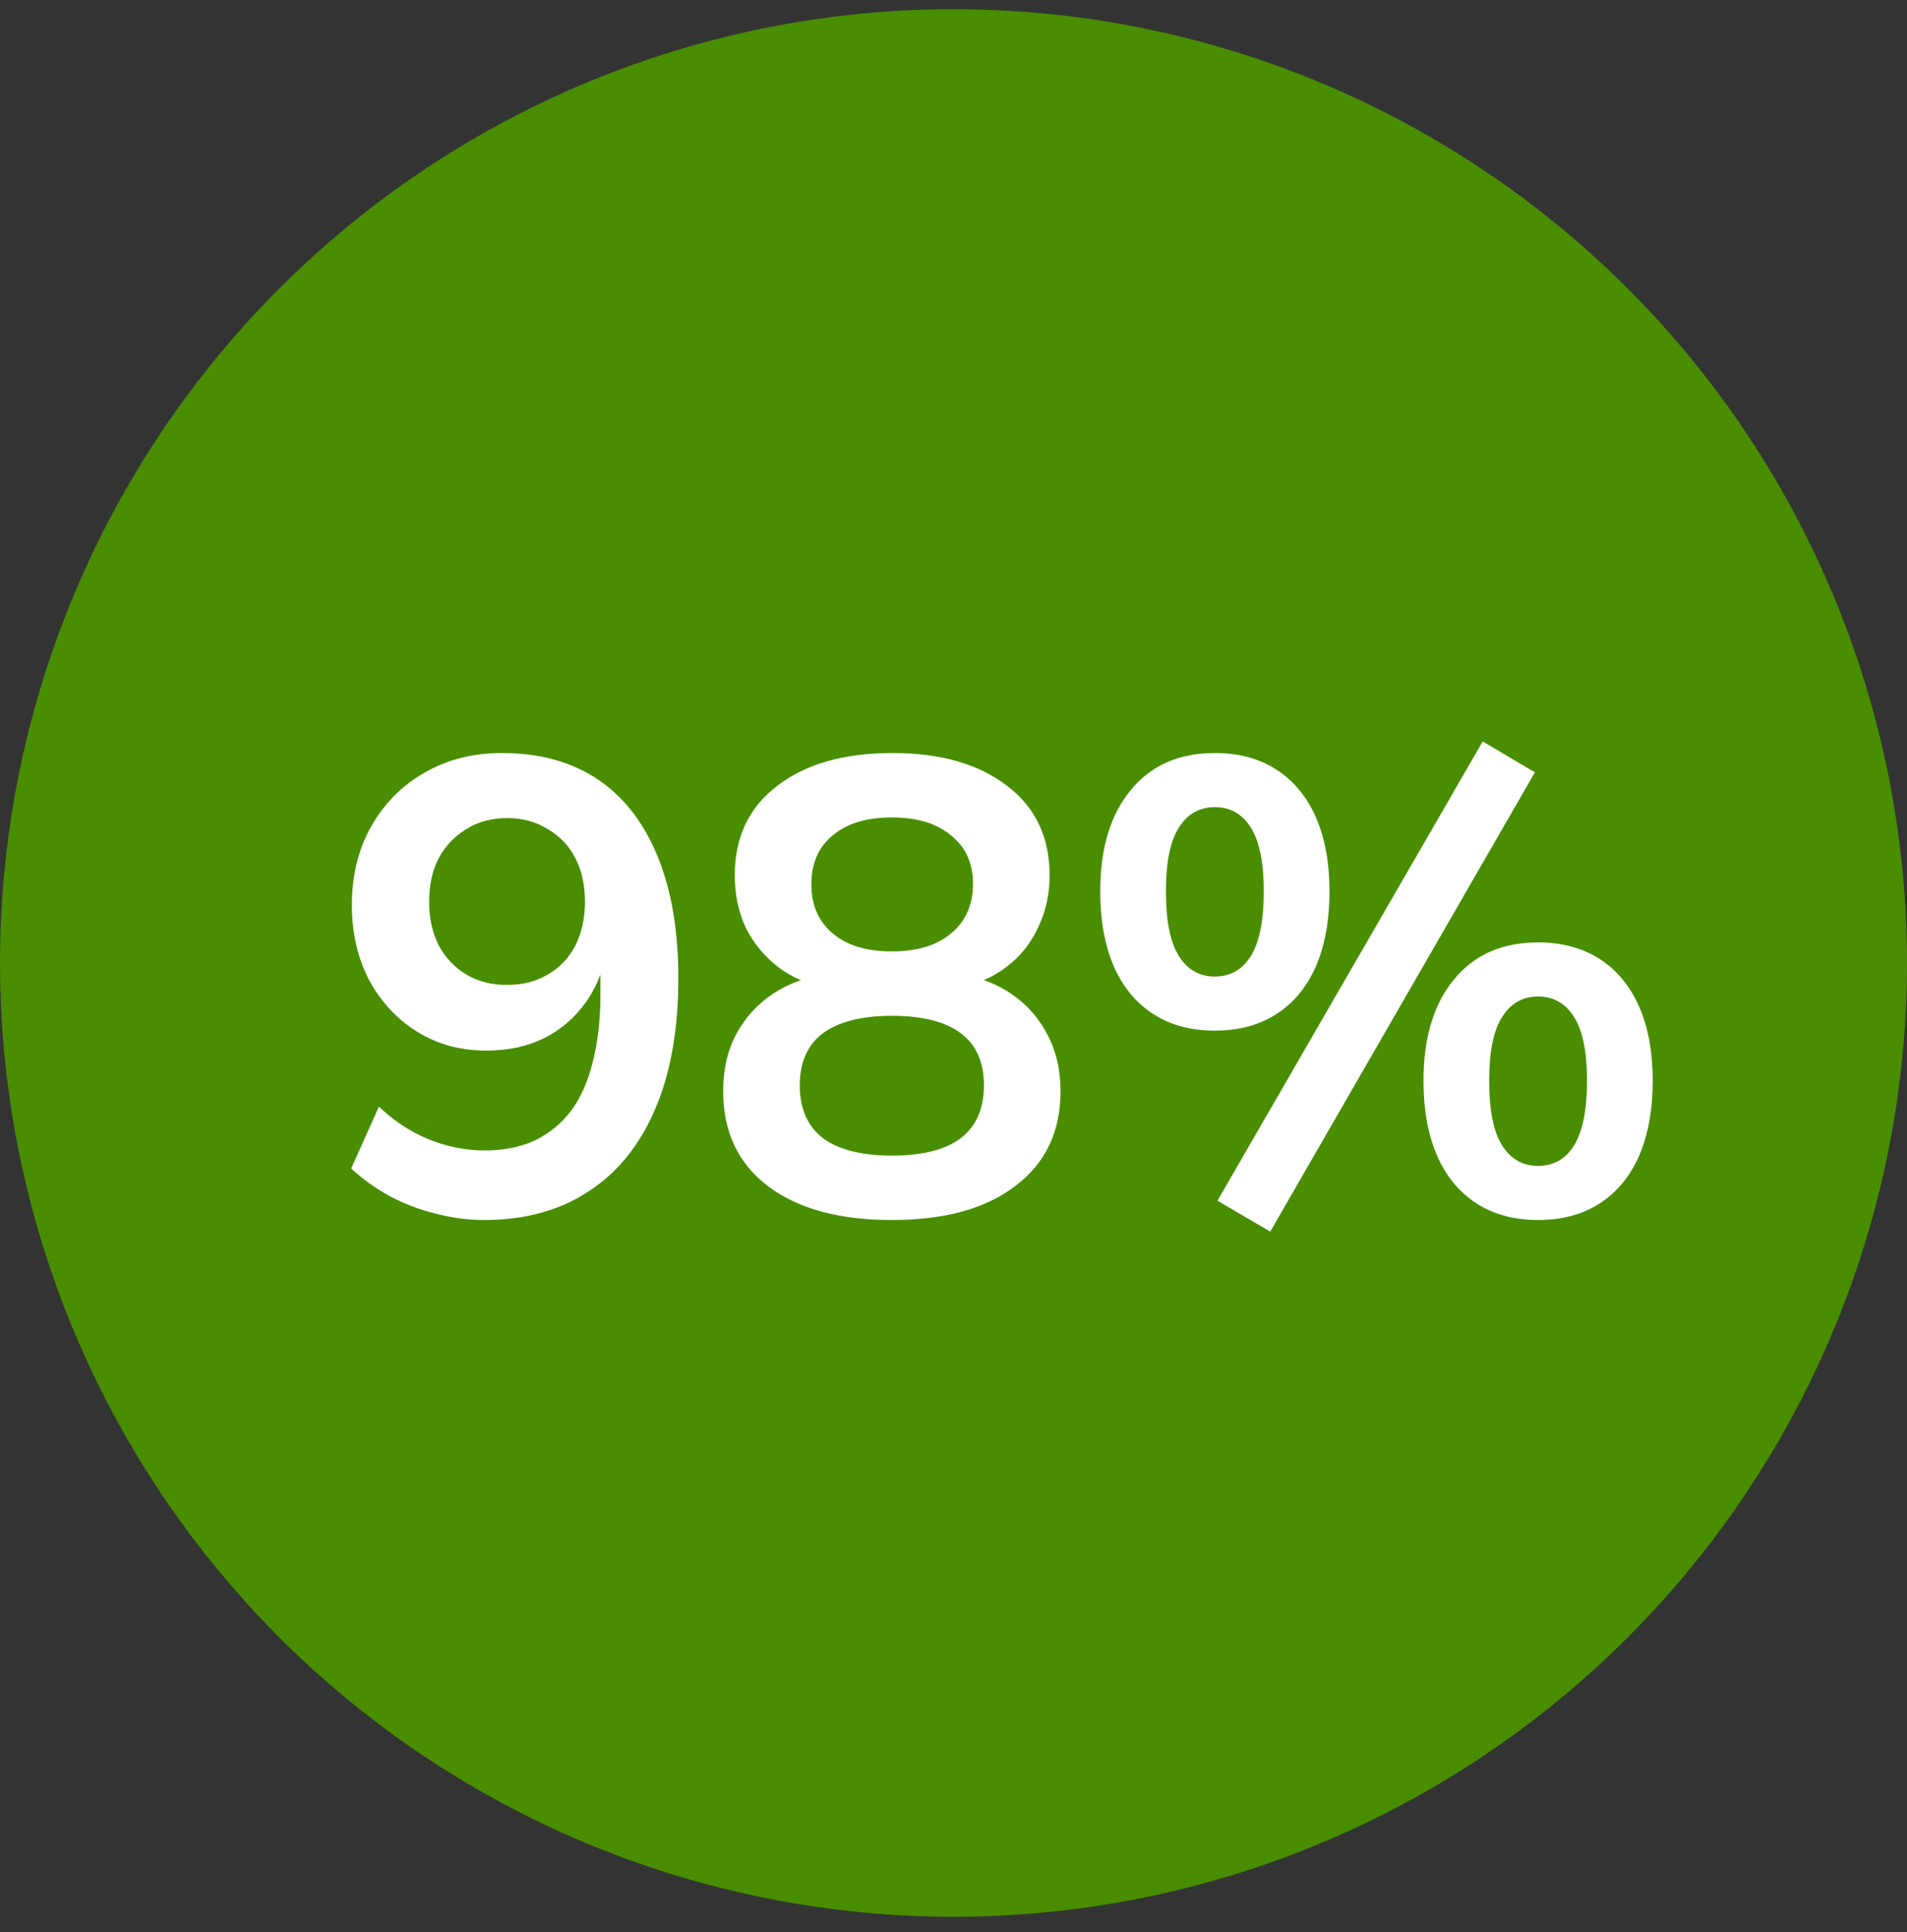 <?xml version="1.0" encoding="UTF-8"?>
<svg xmlns="http://www.w3.org/2000/svg" width="77" height="78" viewBox="0 0 77 78" fill="none">
  <rect x="0" y="0" width="77" height="78" fill="#333333" stroke="none"/>
  <circle cx="38.5" cy="38.871" r="38.5" fill="#488E00"></circle>
  <path d="M19.537 49.246C18.896 49.246 18.246 49.16 17.587 48.986C16.946 48.83 16.33 48.596 15.741 48.284C15.169 47.972 14.649 47.6 14.181 47.166L15.299 44.67C15.923 45.26 16.599 45.702 17.327 45.996C18.072 46.291 18.818 46.438 19.563 46.438C20.326 46.438 20.993 46.308 21.565 46.048C22.154 45.771 22.648 45.372 23.047 44.852C23.446 44.315 23.74 43.656 23.931 42.876C24.139 42.079 24.243 41.16 24.243 40.12V38.17H24.529C24.408 39.037 24.122 39.791 23.671 40.432C23.22 41.074 22.648 41.568 21.955 41.914C21.279 42.244 20.508 42.408 19.641 42.408C18.601 42.408 17.674 42.157 16.859 41.654C16.044 41.152 15.394 40.458 14.909 39.574C14.441 38.673 14.207 37.659 14.207 36.532C14.207 35.336 14.467 34.279 14.987 33.36C15.507 32.442 16.218 31.722 17.119 31.202C18.038 30.665 19.086 30.396 20.265 30.396C21.79 30.396 23.082 30.752 24.139 31.462C25.196 32.173 26.002 33.213 26.557 34.582C27.112 35.934 27.389 37.572 27.389 39.496C27.389 41.559 27.077 43.318 26.453 44.774C25.829 46.23 24.928 47.34 23.749 48.102C22.588 48.865 21.184 49.246 19.537 49.246ZM20.473 39.756C21.097 39.756 21.643 39.618 22.111 39.34C22.596 39.063 22.969 38.673 23.229 38.17C23.489 37.65 23.619 37.061 23.619 36.402C23.619 35.726 23.489 35.137 23.229 34.634C22.969 34.132 22.596 33.742 22.111 33.464C21.643 33.17 21.097 33.022 20.473 33.022C19.849 33.022 19.303 33.17 18.835 33.464C18.367 33.742 17.994 34.132 17.717 34.634C17.457 35.137 17.327 35.726 17.327 36.402C17.327 37.061 17.457 37.65 17.717 38.17C17.994 38.673 18.367 39.063 18.835 39.34C19.303 39.618 19.849 39.756 20.473 39.756ZM36.011 49.246C33.879 49.246 32.206 48.787 30.993 47.868C29.797 46.95 29.199 45.676 29.199 44.046C29.199 43.18 29.372 42.417 29.719 41.758C30.083 41.082 30.577 40.536 31.201 40.12C31.825 39.704 32.536 39.444 33.333 39.34V39.886C32.605 39.73 31.964 39.444 31.409 39.028C30.854 38.595 30.421 38.066 30.109 37.442C29.814 36.801 29.667 36.099 29.667 35.336C29.667 33.794 30.239 32.589 31.383 31.722C32.527 30.838 34.078 30.396 36.037 30.396C37.978 30.396 39.521 30.838 40.665 31.722C41.809 32.589 42.381 33.794 42.381 35.336C42.381 36.099 42.225 36.801 41.913 37.442C41.618 38.084 41.194 38.612 40.639 39.028C40.102 39.444 39.469 39.722 38.741 39.86V39.34C39.556 39.444 40.266 39.713 40.873 40.146C41.48 40.562 41.956 41.108 42.303 41.784C42.65 42.443 42.823 43.197 42.823 44.046C42.823 45.676 42.216 46.95 41.003 47.868C39.807 48.787 38.143 49.246 36.011 49.246ZM36.011 46.646C37.242 46.646 38.169 46.412 38.793 45.944C39.417 45.459 39.729 44.748 39.729 43.812C39.729 42.876 39.417 42.174 38.793 41.706C38.169 41.238 37.242 41.004 36.011 41.004C34.798 41.004 33.87 41.238 33.229 41.706C32.605 42.174 32.293 42.876 32.293 43.812C32.293 44.748 32.605 45.459 33.229 45.944C33.87 46.412 34.798 46.646 36.011 46.646ZM36.011 38.404C37.034 38.404 37.831 38.162 38.403 37.676C38.992 37.191 39.287 36.524 39.287 35.674C39.287 34.842 38.992 34.192 38.403 33.724C37.831 33.239 37.034 32.996 36.011 32.996C34.988 32.996 34.191 33.239 33.619 33.724C33.047 34.192 32.761 34.851 32.761 35.7C32.761 36.532 33.047 37.191 33.619 37.676C34.191 38.162 34.988 38.404 36.011 38.404ZM51.289 49.714L49.157 48.466L59.869 29.928L61.975 31.176L51.289 49.714ZM49.053 41.602C48.082 41.602 47.25 41.377 46.557 40.926C45.863 40.476 45.335 39.834 44.971 39.002C44.607 38.153 44.425 37.148 44.425 35.986C44.425 34.253 44.832 32.892 45.647 31.904C46.461 30.899 47.597 30.396 49.053 30.396C50.023 30.396 50.855 30.622 51.549 31.072C52.242 31.523 52.771 32.164 53.135 32.996C53.499 33.828 53.681 34.825 53.681 35.986C53.681 37.148 53.499 38.153 53.135 39.002C52.771 39.834 52.242 40.476 51.549 40.926C50.855 41.377 50.023 41.602 49.053 41.602ZM49.053 39.418C49.677 39.418 50.162 39.141 50.509 38.586C50.855 38.014 51.029 37.148 51.029 35.986C51.029 34.825 50.855 33.967 50.509 33.412C50.162 32.858 49.677 32.58 49.053 32.58C48.429 32.58 47.943 32.858 47.597 33.412C47.25 33.95 47.077 34.808 47.077 35.986C47.077 37.165 47.25 38.032 47.597 38.586C47.943 39.141 48.429 39.418 49.053 39.418ZM62.105 49.246C61.134 49.246 60.302 49.021 59.609 48.57C58.915 48.12 58.387 47.478 58.023 46.646C57.659 45.797 57.477 44.792 57.477 43.63C57.477 41.897 57.884 40.536 58.699 39.548C59.513 38.543 60.649 38.04 62.105 38.04C63.075 38.04 63.907 38.266 64.601 38.716C65.294 39.167 65.823 39.808 66.187 40.64C66.551 41.472 66.733 42.469 66.733 43.63C66.733 44.792 66.551 45.797 66.187 46.646C65.823 47.478 65.294 48.12 64.601 48.57C63.907 49.021 63.075 49.246 62.105 49.246ZM62.105 47.062C62.729 47.062 63.214 46.785 63.561 46.23C63.907 45.658 64.081 44.792 64.081 43.63C64.081 42.469 63.907 41.611 63.561 41.056C63.214 40.502 62.729 40.224 62.105 40.224C61.481 40.224 60.995 40.502 60.649 41.056C60.302 41.594 60.129 42.452 60.129 43.63C60.129 44.809 60.302 45.676 60.649 46.23C60.995 46.785 61.481 47.062 62.105 47.062Z" fill="white"></path>
</svg>
